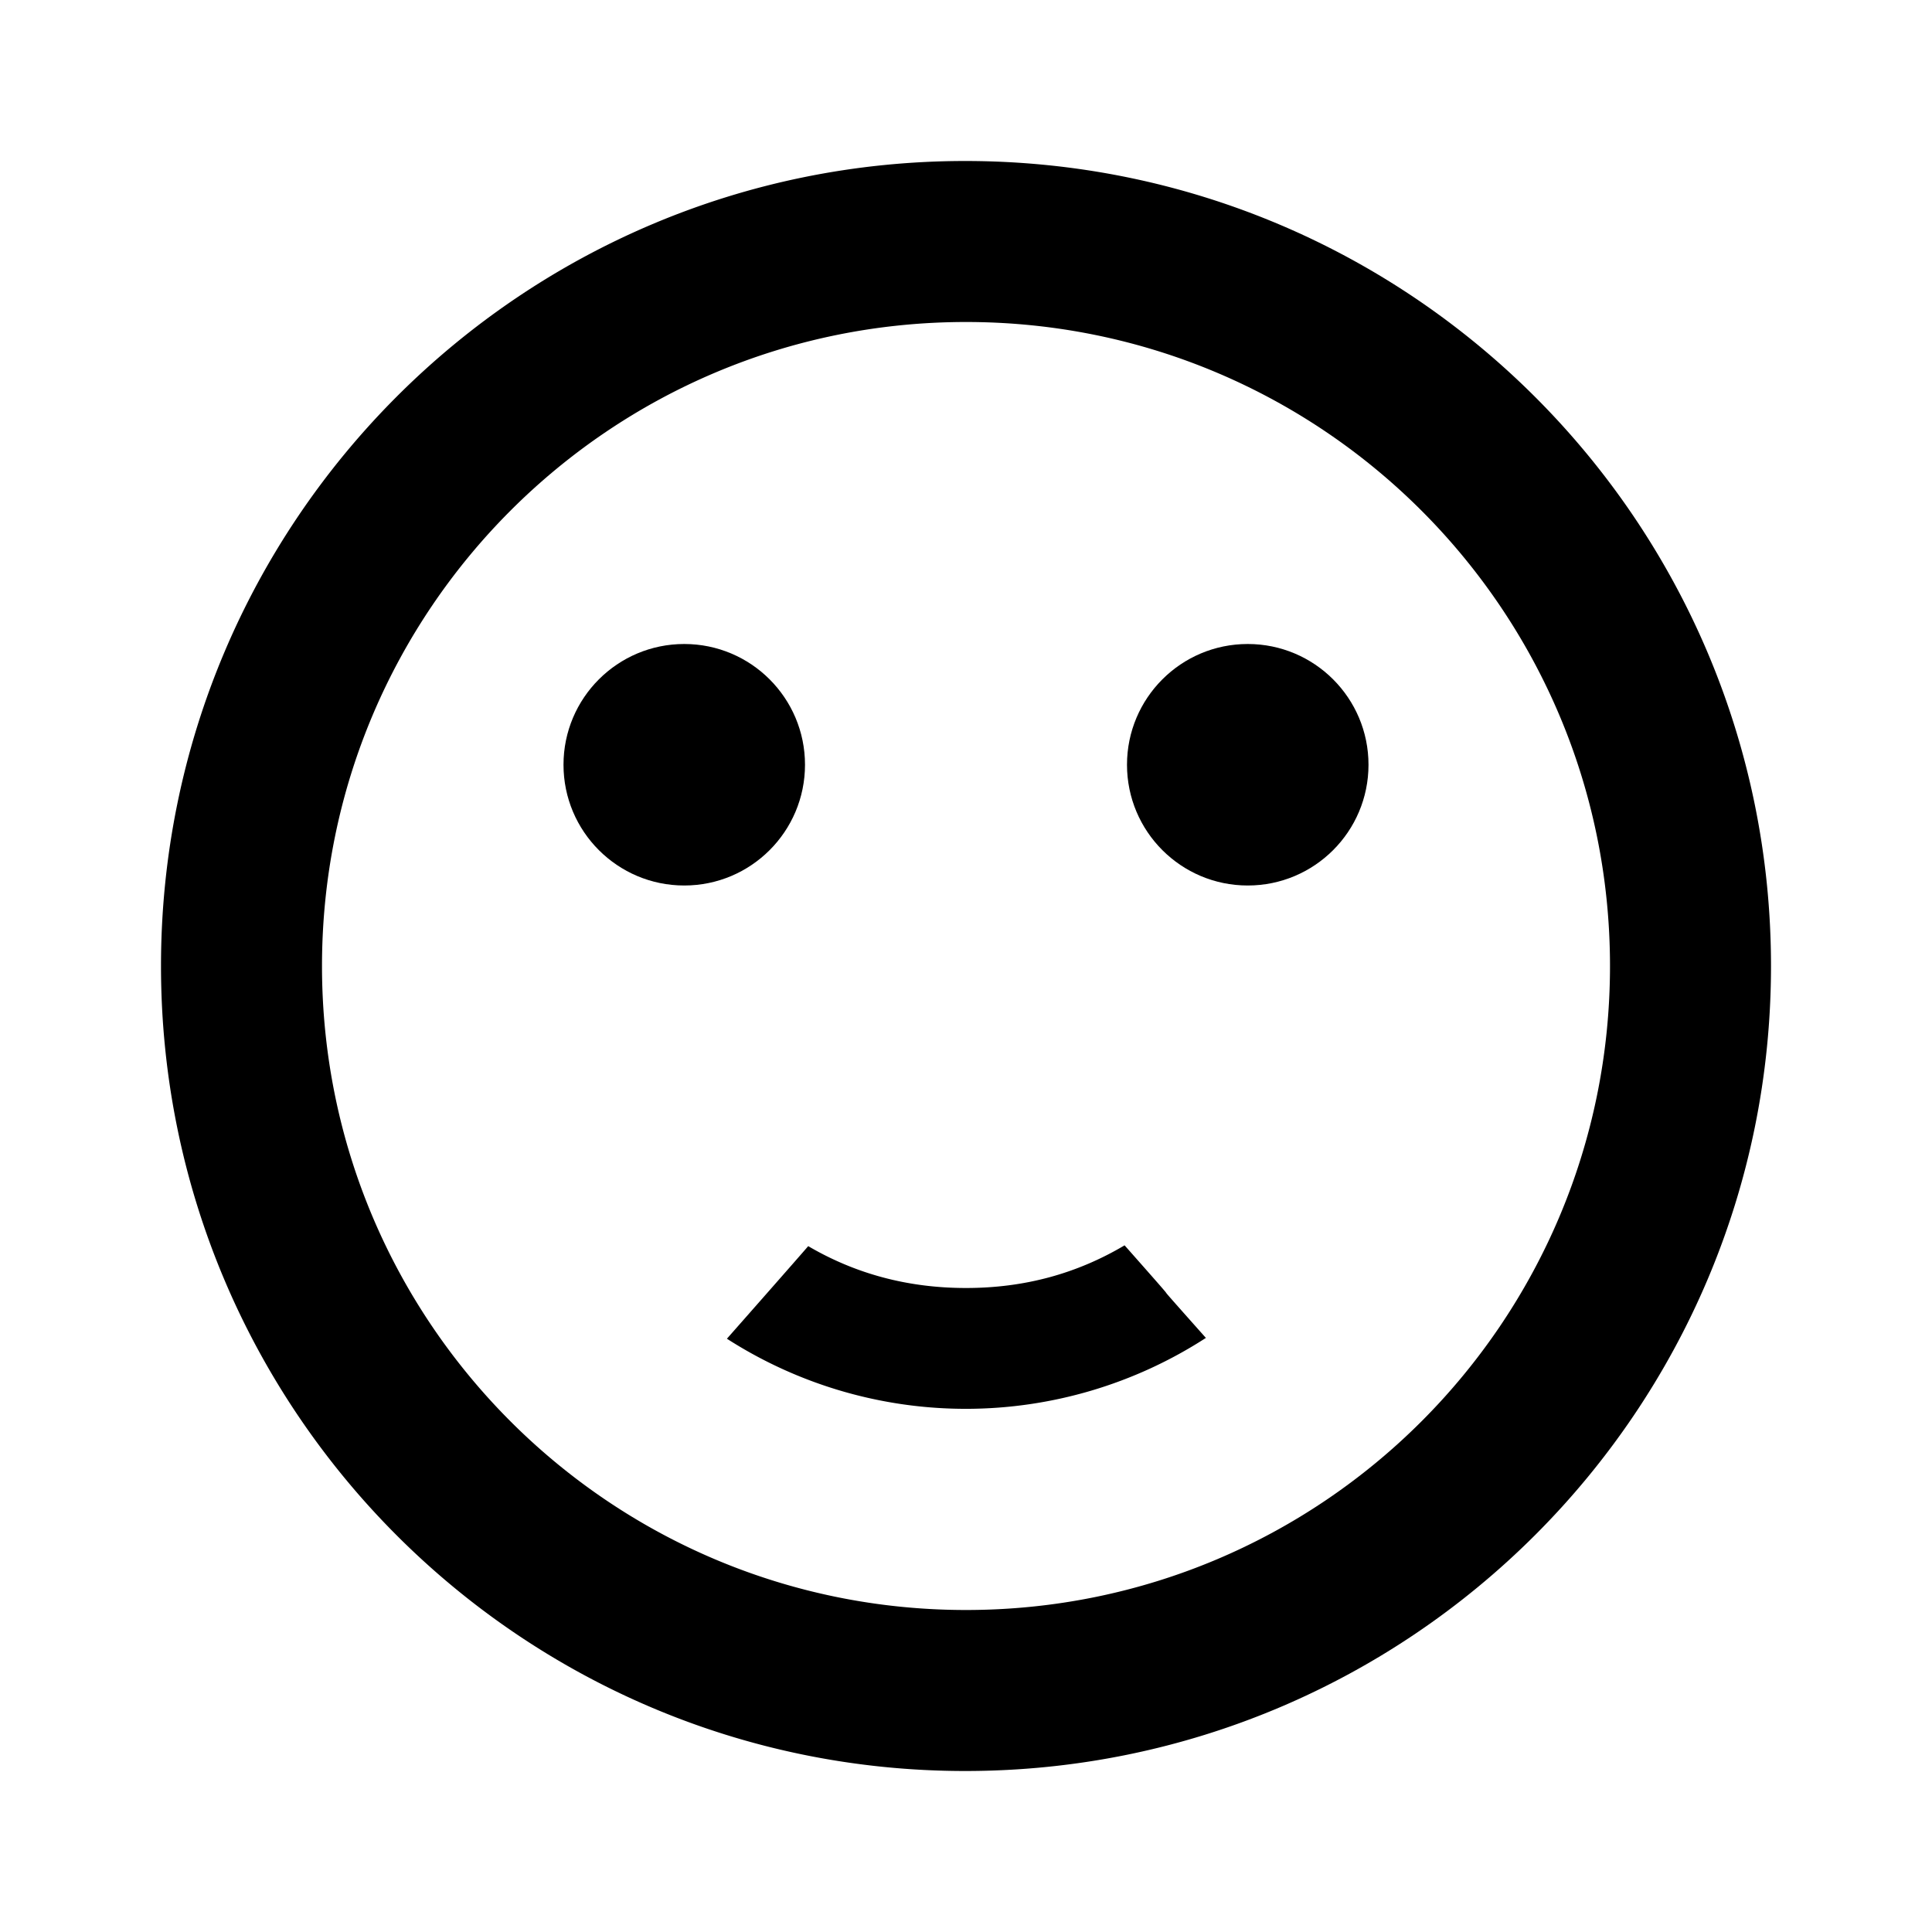 <svg xmlns="http://www.w3.org/2000/svg" width="24" height="24" viewBox="0 0 24 24"><circle cx="15.5" cy="9.5" r="1.5"/><circle cx="8.5" cy="9.5" r="1.5"/><path d="M11.99 2C6.47 2 2 6.48 2 12s4.47 10 9.99 10C17.52 22 22 17.52 22 12S17.52 2 11.99 2zM12 20c-4.42 0-8-3.58-8-8s3.58-8 8-8s8 3.58 8 8s-3.58 8-8 8zm0-4c-.73 0-1.38-.18-1.96-.52c-.12.14-.86.98-1.01 1.15a5.49 5.49 0 0 0 5.95-.01c-.97-1.09-.01-.02-1.01-1.15c-.59.35-1.24.53-1.97.53z"/></svg>